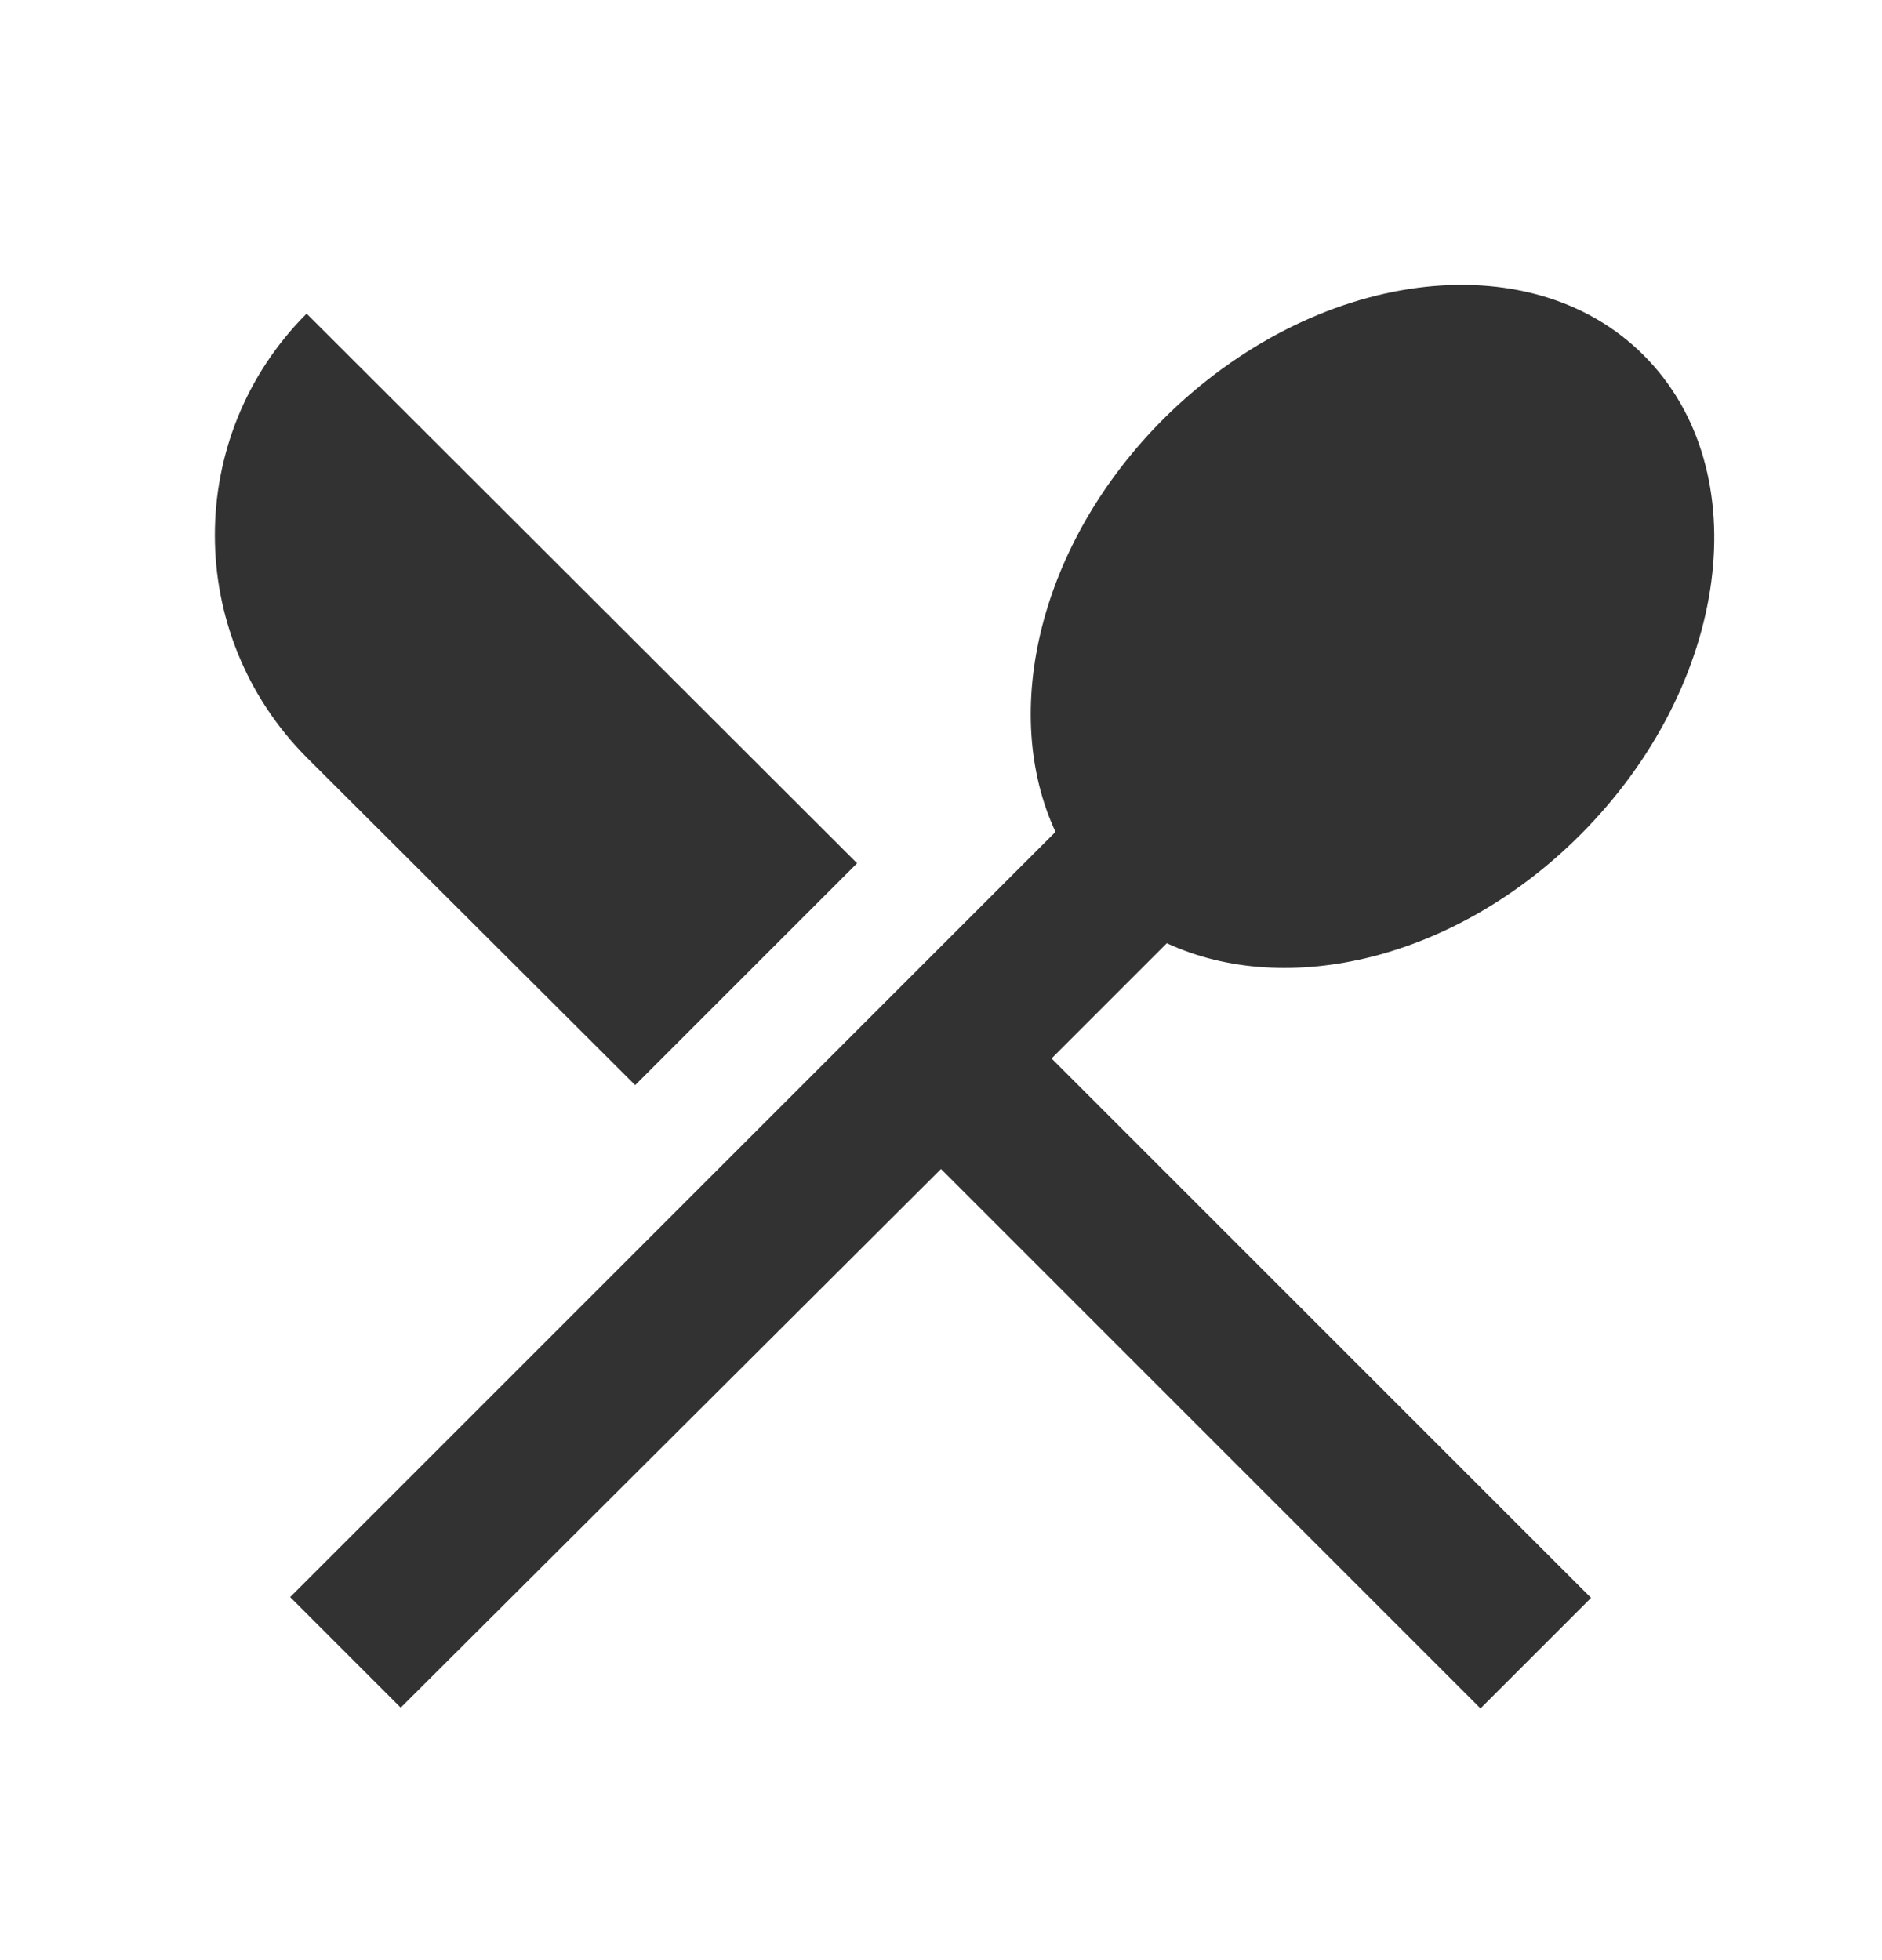 <?xml version="1.0" encoding="UTF-8"?> <svg xmlns="http://www.w3.org/2000/svg" width="24" height="25" viewBox="0 0 24 25" fill="none"> <g clip-path="url(#clip0_413_6734)"> <path d="M8.1 13.84L10.93 11.01L3.91 4C2.35 5.56 2.35 8.09 3.91 9.66L8.1 13.84ZM14.88 12.03C16.41 12.74 18.56 12.24 20.15 10.65C22.06 8.74 22.43 6 20.96 4.53C19.5 3.07 16.76 3.43 14.84 5.34C13.25 6.93 12.75 9.08 13.46 10.61L3.7 20.37L5.11 21.78L12 14.91L18.88 21.79L20.29 20.38L13.41 13.5L14.88 12.03Z" fill="#323232"></path> </g> <defs> <clipPath id="clip0_413_6734"> <rect width="24" height="24" fill="white" transform="translate(0 0.5)"></rect> </clipPath> </defs> </svg> 